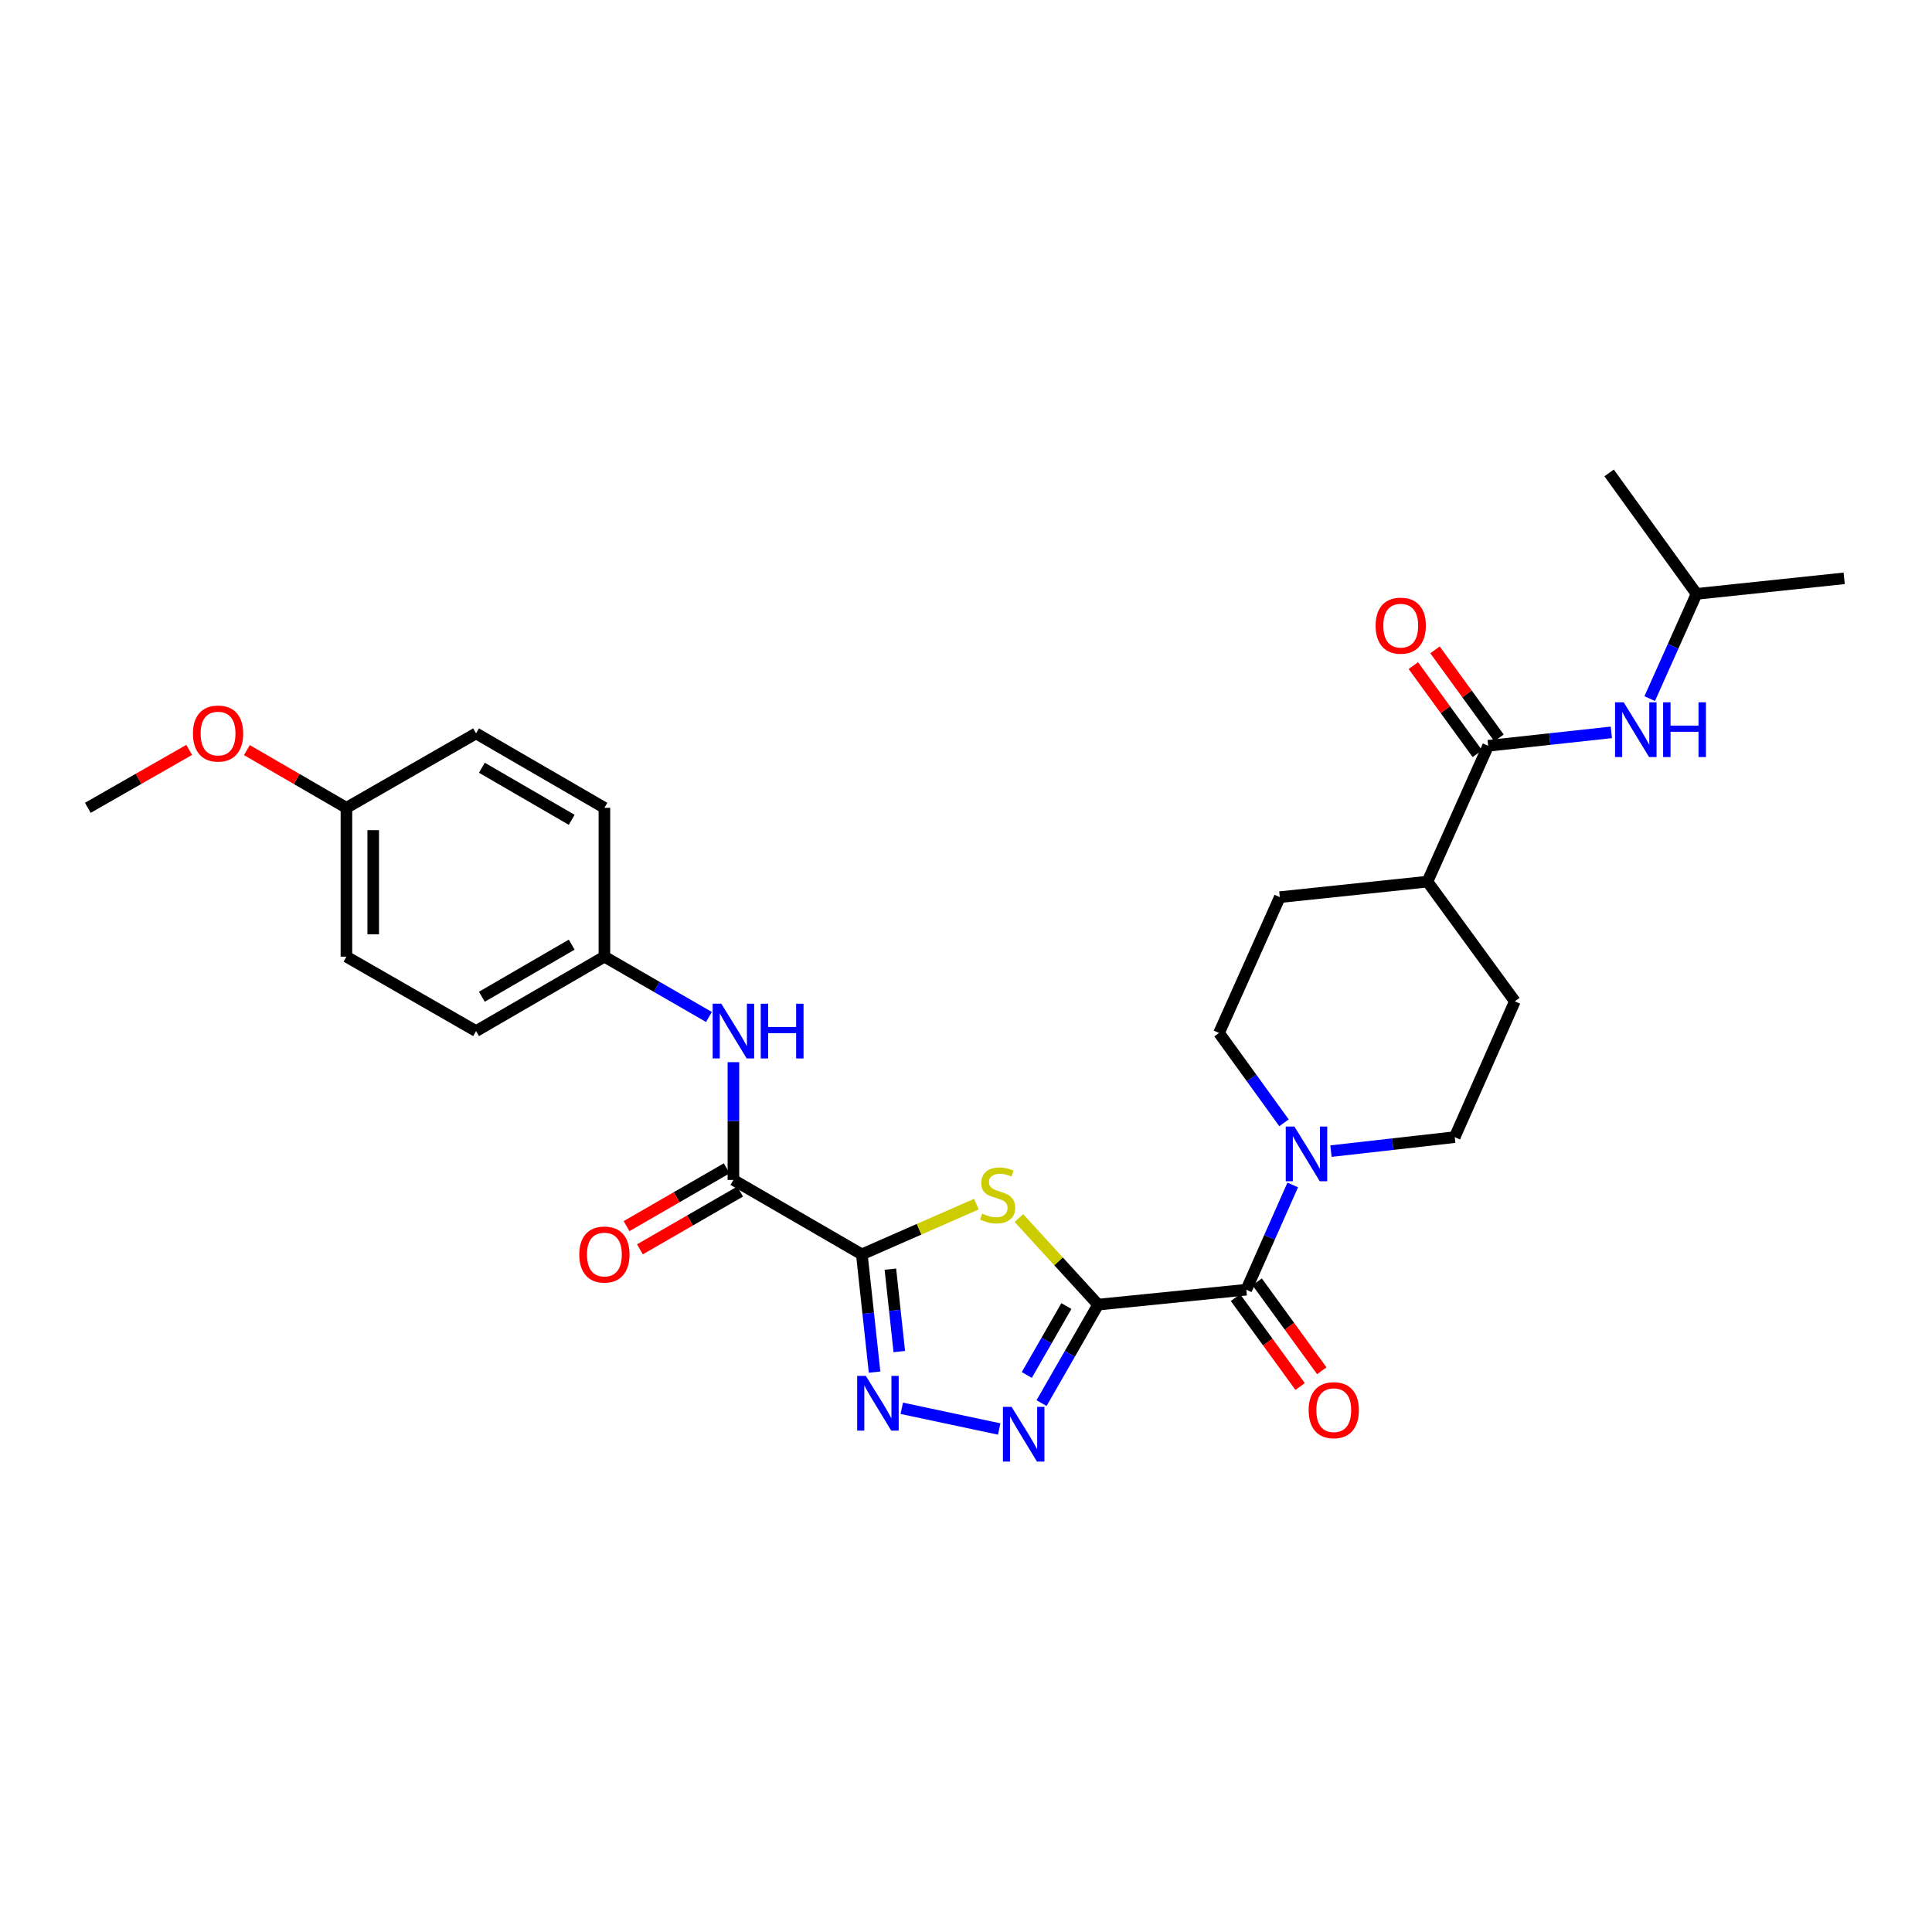 <?xml version='1.0' encoding='iso-8859-1'?>
<svg version='1.1' baseProfile='full'
              xmlns='http://www.w3.org/2000/svg'
                      xmlns:rdkit='http://www.rdkit.org/xml'
                      xmlns:xlink='http://www.w3.org/1999/xlink'
                  xml:space='preserve'
width='1000px' height='1000px' viewBox='0 0 1000 1000'>
<!-- END OF HEADER -->
<rect style='opacity:1.0;fill:#FFFFFF;stroke:none' width='1000' height='1000' x='0' y='0'> </rect>
<path class='bond-1' d='M 568.379,675.271 L 547.883,652.867' style='fill:none;fill-rule:evenodd;stroke:#000000;stroke-width:6px;stroke-linecap:butt;stroke-linejoin:miter;stroke-opacity:1' />
<path class='bond-1' d='M 547.883,652.867 L 527.386,630.463' style='fill:none;fill-rule:evenodd;stroke:#CCCC00;stroke-width:6px;stroke-linecap:butt;stroke-linejoin:miter;stroke-opacity:1' />
<path class='bond-2' d='M 568.379,675.271 L 553.739,700.759' style='fill:none;fill-rule:evenodd;stroke:#000000;stroke-width:6px;stroke-linecap:butt;stroke-linejoin:miter;stroke-opacity:1' />
<path class='bond-2' d='M 553.739,700.759 L 539.1,726.246' style='fill:none;fill-rule:evenodd;stroke:#0000FF;stroke-width:6px;stroke-linecap:butt;stroke-linejoin:miter;stroke-opacity:1' />
<path class='bond-2' d='M 551.961,676.01 L 541.713,693.851' style='fill:none;fill-rule:evenodd;stroke:#000000;stroke-width:6px;stroke-linecap:butt;stroke-linejoin:miter;stroke-opacity:1' />
<path class='bond-2' d='M 541.713,693.851 L 531.466,711.693' style='fill:none;fill-rule:evenodd;stroke:#0000FF;stroke-width:6px;stroke-linecap:butt;stroke-linejoin:miter;stroke-opacity:1' />
<path class='bond-4' d='M 568.379,675.271 L 645.087,667.551' style='fill:none;fill-rule:evenodd;stroke:#000000;stroke-width:6px;stroke-linecap:butt;stroke-linejoin:miter;stroke-opacity:1' />
<path class='bond-0' d='M 446.083,649.26 L 475.732,636.258' style='fill:none;fill-rule:evenodd;stroke:#000000;stroke-width:6px;stroke-linecap:butt;stroke-linejoin:miter;stroke-opacity:1' />
<path class='bond-0' d='M 475.732,636.258 L 505.381,623.257' style='fill:none;fill-rule:evenodd;stroke:#CCCC00;stroke-width:6px;stroke-linecap:butt;stroke-linejoin:miter;stroke-opacity:1' />
<path class='bond-5' d='M 446.083,649.26 L 379.614,610.736' style='fill:none;fill-rule:evenodd;stroke:#000000;stroke-width:6px;stroke-linecap:butt;stroke-linejoin:miter;stroke-opacity:1' />
<path class='bond-29' d='M 446.083,649.26 L 449.38,679.735' style='fill:none;fill-rule:evenodd;stroke:#000000;stroke-width:6px;stroke-linecap:butt;stroke-linejoin:miter;stroke-opacity:1' />
<path class='bond-29' d='M 449.38,679.735 L 452.677,710.209' style='fill:none;fill-rule:evenodd;stroke:#0000FF;stroke-width:6px;stroke-linecap:butt;stroke-linejoin:miter;stroke-opacity:1' />
<path class='bond-29' d='M 460.86,656.91 L 463.168,678.243' style='fill:none;fill-rule:evenodd;stroke:#000000;stroke-width:6px;stroke-linecap:butt;stroke-linejoin:miter;stroke-opacity:1' />
<path class='bond-29' d='M 463.168,678.243 L 465.476,699.575' style='fill:none;fill-rule:evenodd;stroke:#0000FF;stroke-width:6px;stroke-linecap:butt;stroke-linejoin:miter;stroke-opacity:1' />
<path class='bond-3' d='M 517.188,739.648 L 466.763,728.93' style='fill:none;fill-rule:evenodd;stroke:#0000FF;stroke-width:6px;stroke-linecap:butt;stroke-linejoin:miter;stroke-opacity:1' />
<path class='bond-6' d='M 645.087,667.551 L 657.099,640.443' style='fill:none;fill-rule:evenodd;stroke:#000000;stroke-width:6px;stroke-linecap:butt;stroke-linejoin:miter;stroke-opacity:1' />
<path class='bond-6' d='M 657.099,640.443 L 669.111,613.336' style='fill:none;fill-rule:evenodd;stroke:#0000FF;stroke-width:6px;stroke-linecap:butt;stroke-linejoin:miter;stroke-opacity:1' />
<path class='bond-11' d='M 639.478,671.628 L 656.207,694.644' style='fill:none;fill-rule:evenodd;stroke:#000000;stroke-width:6px;stroke-linecap:butt;stroke-linejoin:miter;stroke-opacity:1' />
<path class='bond-11' d='M 656.207,694.644 L 672.936,717.66' style='fill:none;fill-rule:evenodd;stroke:#FF0000;stroke-width:6px;stroke-linecap:butt;stroke-linejoin:miter;stroke-opacity:1' />
<path class='bond-11' d='M 650.696,663.474 L 667.425,686.49' style='fill:none;fill-rule:evenodd;stroke:#000000;stroke-width:6px;stroke-linecap:butt;stroke-linejoin:miter;stroke-opacity:1' />
<path class='bond-11' d='M 667.425,686.49 L 684.154,709.506' style='fill:none;fill-rule:evenodd;stroke:#FF0000;stroke-width:6px;stroke-linecap:butt;stroke-linejoin:miter;stroke-opacity:1' />
<path class='bond-8' d='M 379.614,610.736 L 379.614,580.256' style='fill:none;fill-rule:evenodd;stroke:#000000;stroke-width:6px;stroke-linecap:butt;stroke-linejoin:miter;stroke-opacity:1' />
<path class='bond-8' d='M 379.614,580.256 L 379.614,549.776' style='fill:none;fill-rule:evenodd;stroke:#0000FF;stroke-width:6px;stroke-linecap:butt;stroke-linejoin:miter;stroke-opacity:1' />
<path class='bond-14' d='M 376.149,604.73 L 350.225,619.686' style='fill:none;fill-rule:evenodd;stroke:#000000;stroke-width:6px;stroke-linecap:butt;stroke-linejoin:miter;stroke-opacity:1' />
<path class='bond-14' d='M 350.225,619.686 L 324.3,634.642' style='fill:none;fill-rule:evenodd;stroke:#FF0000;stroke-width:6px;stroke-linecap:butt;stroke-linejoin:miter;stroke-opacity:1' />
<path class='bond-14' d='M 383.079,616.743 L 357.155,631.699' style='fill:none;fill-rule:evenodd;stroke:#000000;stroke-width:6px;stroke-linecap:butt;stroke-linejoin:miter;stroke-opacity:1' />
<path class='bond-14' d='M 357.155,631.699 L 331.23,646.655' style='fill:none;fill-rule:evenodd;stroke:#FF0000;stroke-width:6px;stroke-linecap:butt;stroke-linejoin:miter;stroke-opacity:1' />
<path class='bond-12' d='M 664.598,581.162 L 647.781,557.911' style='fill:none;fill-rule:evenodd;stroke:#0000FF;stroke-width:6px;stroke-linecap:butt;stroke-linejoin:miter;stroke-opacity:1' />
<path class='bond-12' d='M 647.781,557.911 L 630.964,534.66' style='fill:none;fill-rule:evenodd;stroke:#000000;stroke-width:6px;stroke-linecap:butt;stroke-linejoin:miter;stroke-opacity:1' />
<path class='bond-13' d='M 688.907,595.82 L 720.93,592.199' style='fill:none;fill-rule:evenodd;stroke:#0000FF;stroke-width:6px;stroke-linecap:butt;stroke-linejoin:miter;stroke-opacity:1' />
<path class='bond-13' d='M 720.93,592.199 L 752.952,588.578' style='fill:none;fill-rule:evenodd;stroke:#000000;stroke-width:6px;stroke-linecap:butt;stroke-linejoin:miter;stroke-opacity:1' />
<path class='bond-7' d='M 770.28,386.022 L 738.837,456.335' style='fill:none;fill-rule:evenodd;stroke:#000000;stroke-width:6px;stroke-linecap:butt;stroke-linejoin:miter;stroke-opacity:1' />
<path class='bond-9' d='M 770.28,386.022 L 802.153,382.544' style='fill:none;fill-rule:evenodd;stroke:#000000;stroke-width:6px;stroke-linecap:butt;stroke-linejoin:miter;stroke-opacity:1' />
<path class='bond-9' d='M 802.153,382.544 L 834.026,379.067' style='fill:none;fill-rule:evenodd;stroke:#0000FF;stroke-width:6px;stroke-linecap:butt;stroke-linejoin:miter;stroke-opacity:1' />
<path class='bond-15' d='M 775.889,381.944 L 759.321,359.156' style='fill:none;fill-rule:evenodd;stroke:#000000;stroke-width:6px;stroke-linecap:butt;stroke-linejoin:miter;stroke-opacity:1' />
<path class='bond-15' d='M 759.321,359.156 L 742.754,336.367' style='fill:none;fill-rule:evenodd;stroke:#FF0000;stroke-width:6px;stroke-linecap:butt;stroke-linejoin:miter;stroke-opacity:1' />
<path class='bond-15' d='M 764.672,390.099 L 748.104,367.311' style='fill:none;fill-rule:evenodd;stroke:#000000;stroke-width:6px;stroke-linecap:butt;stroke-linejoin:miter;stroke-opacity:1' />
<path class='bond-15' d='M 748.104,367.311 L 731.536,344.522' style='fill:none;fill-rule:evenodd;stroke:#FF0000;stroke-width:6px;stroke-linecap:butt;stroke-linejoin:miter;stroke-opacity:1' />
<path class='bond-18' d='M 366.947,526.382 L 339.892,510.774' style='fill:none;fill-rule:evenodd;stroke:#0000FF;stroke-width:6px;stroke-linecap:butt;stroke-linejoin:miter;stroke-opacity:1' />
<path class='bond-18' d='M 339.892,510.774 L 312.838,495.166' style='fill:none;fill-rule:evenodd;stroke:#000000;stroke-width:6px;stroke-linecap:butt;stroke-linejoin:miter;stroke-opacity:1' />
<path class='bond-24' d='M 853.884,361.6 L 866.011,334.494' style='fill:none;fill-rule:evenodd;stroke:#0000FF;stroke-width:6px;stroke-linecap:butt;stroke-linejoin:miter;stroke-opacity:1' />
<path class='bond-24' d='M 866.011,334.494 L 878.138,307.388' style='fill:none;fill-rule:evenodd;stroke:#000000;stroke-width:6px;stroke-linecap:butt;stroke-linejoin:miter;stroke-opacity:1' />
<path class='bond-10' d='M 738.837,456.335 L 784.087,518.28' style='fill:none;fill-rule:evenodd;stroke:#000000;stroke-width:6px;stroke-linecap:butt;stroke-linejoin:miter;stroke-opacity:1' />
<path class='bond-30' d='M 738.837,456.335 L 662.43,464.363' style='fill:none;fill-rule:evenodd;stroke:#000000;stroke-width:6px;stroke-linecap:butt;stroke-linejoin:miter;stroke-opacity:1' />
<path class='bond-17' d='M 630.964,534.66 L 662.43,464.363' style='fill:none;fill-rule:evenodd;stroke:#000000;stroke-width:6px;stroke-linecap:butt;stroke-linejoin:miter;stroke-opacity:1' />
<path class='bond-16' d='M 752.952,588.578 L 784.087,518.28' style='fill:none;fill-rule:evenodd;stroke:#000000;stroke-width:6px;stroke-linecap:butt;stroke-linejoin:miter;stroke-opacity:1' />
<path class='bond-20' d='M 312.838,495.166 L 312.838,418.127' style='fill:none;fill-rule:evenodd;stroke:#000000;stroke-width:6px;stroke-linecap:butt;stroke-linejoin:miter;stroke-opacity:1' />
<path class='bond-21' d='M 312.838,495.166 L 246.408,533.69' style='fill:none;fill-rule:evenodd;stroke:#000000;stroke-width:6px;stroke-linecap:butt;stroke-linejoin:miter;stroke-opacity:1' />
<path class='bond-21' d='M 295.916,488.948 L 249.415,515.914' style='fill:none;fill-rule:evenodd;stroke:#000000;stroke-width:6px;stroke-linecap:butt;stroke-linejoin:miter;stroke-opacity:1' />
<path class='bond-19' d='M 179.308,418.127 L 179.308,495.166' style='fill:none;fill-rule:evenodd;stroke:#000000;stroke-width:6px;stroke-linecap:butt;stroke-linejoin:miter;stroke-opacity:1' />
<path class='bond-19' d='M 193.176,429.683 L 193.176,483.61' style='fill:none;fill-rule:evenodd;stroke:#000000;stroke-width:6px;stroke-linecap:butt;stroke-linejoin:miter;stroke-opacity:1' />
<path class='bond-25' d='M 179.308,418.127 L 153.549,403.191' style='fill:none;fill-rule:evenodd;stroke:#000000;stroke-width:6px;stroke-linecap:butt;stroke-linejoin:miter;stroke-opacity:1' />
<path class='bond-25' d='M 153.549,403.191 L 127.79,388.255' style='fill:none;fill-rule:evenodd;stroke:#FF0000;stroke-width:6px;stroke-linecap:butt;stroke-linejoin:miter;stroke-opacity:1' />
<path class='bond-31' d='M 179.308,418.127 L 246.408,379.604' style='fill:none;fill-rule:evenodd;stroke:#000000;stroke-width:6px;stroke-linecap:butt;stroke-linejoin:miter;stroke-opacity:1' />
<path class='bond-23' d='M 312.838,418.127 L 246.408,379.604' style='fill:none;fill-rule:evenodd;stroke:#000000;stroke-width:6px;stroke-linecap:butt;stroke-linejoin:miter;stroke-opacity:1' />
<path class='bond-23' d='M 295.916,424.346 L 249.415,397.379' style='fill:none;fill-rule:evenodd;stroke:#000000;stroke-width:6px;stroke-linecap:butt;stroke-linejoin:miter;stroke-opacity:1' />
<path class='bond-22' d='M 246.408,533.69 L 179.308,495.166' style='fill:none;fill-rule:evenodd;stroke:#000000;stroke-width:6px;stroke-linecap:butt;stroke-linejoin:miter;stroke-opacity:1' />
<path class='bond-27' d='M 878.138,307.388 L 832.881,244.787' style='fill:none;fill-rule:evenodd;stroke:#000000;stroke-width:6px;stroke-linecap:butt;stroke-linejoin:miter;stroke-opacity:1' />
<path class='bond-28' d='M 878.138,307.388 L 954.545,299.344' style='fill:none;fill-rule:evenodd;stroke:#000000;stroke-width:6px;stroke-linecap:butt;stroke-linejoin:miter;stroke-opacity:1' />
<path class='bond-26' d='M 97.929,388.141 L 71.692,403.134' style='fill:none;fill-rule:evenodd;stroke:#FF0000;stroke-width:6px;stroke-linecap:butt;stroke-linejoin:miter;stroke-opacity:1' />
<path class='bond-26' d='M 71.692,403.134 L 45.455,418.127' style='fill:none;fill-rule:evenodd;stroke:#000000;stroke-width:6px;stroke-linecap:butt;stroke-linejoin:miter;stroke-opacity:1' />
<path  class='atom-2' d='M 508.38 628.153
Q 508.7 628.273, 510.02 628.833
Q 511.34 629.393, 512.78 629.753
Q 514.26 630.073, 515.7 630.073
Q 518.38 630.073, 519.94 628.793
Q 521.5 627.473, 521.5 625.193
Q 521.5 623.633, 520.7 622.673
Q 519.94 621.713, 518.74 621.193
Q 517.54 620.673, 515.54 620.073
Q 513.02 619.313, 511.5 618.593
Q 510.02 617.873, 508.94 616.353
Q 507.9 614.833, 507.9 612.273
Q 507.9 608.713, 510.3 606.513
Q 512.74 604.313, 517.54 604.313
Q 520.82 604.313, 524.54 605.873
L 523.62 608.953
Q 520.22 607.553, 517.66 607.553
Q 514.9 607.553, 513.38 608.713
Q 511.86 609.833, 511.9 611.793
Q 511.9 613.313, 512.66 614.233
Q 513.46 615.153, 514.58 615.673
Q 515.74 616.193, 517.66 616.793
Q 520.22 617.593, 521.74 618.393
Q 523.26 619.193, 524.34 620.833
Q 525.46 622.433, 525.46 625.193
Q 525.46 629.113, 522.82 631.233
Q 520.22 633.313, 515.86 633.313
Q 513.34 633.313, 511.42 632.753
Q 509.54 632.233, 507.3 631.313
L 508.38 628.153
' fill='#CCCC00'/>
<path  class='atom-3' d='M 523.596 728.18
L 532.876 743.18
Q 533.796 744.66, 535.276 747.34
Q 536.756 750.02, 536.836 750.18
L 536.836 728.18
L 540.596 728.18
L 540.596 756.5
L 536.716 756.5
L 526.756 740.1
Q 525.596 738.18, 524.356 735.98
Q 523.156 733.78, 522.796 733.1
L 522.796 756.5
L 519.116 756.5
L 519.116 728.18
L 523.596 728.18
' fill='#0000FF'/>
<path  class='atom-4' d='M 448.159 712.147
L 457.439 727.147
Q 458.359 728.627, 459.839 731.307
Q 461.319 733.987, 461.399 734.147
L 461.399 712.147
L 465.159 712.147
L 465.159 740.467
L 461.279 740.467
L 451.319 724.067
Q 450.159 722.147, 448.919 719.947
Q 447.719 717.747, 447.359 717.067
L 447.359 740.467
L 443.679 740.467
L 443.679 712.147
L 448.159 712.147
' fill='#0000FF'/>
<path  class='atom-7' d='M 669.977 583.093
L 679.257 598.093
Q 680.177 599.573, 681.657 602.253
Q 683.137 604.933, 683.217 605.093
L 683.217 583.093
L 686.977 583.093
L 686.977 611.413
L 683.097 611.413
L 673.137 595.013
Q 671.977 593.093, 670.737 590.893
Q 669.537 588.693, 669.177 588.013
L 669.177 611.413
L 665.497 611.413
L 665.497 583.093
L 669.977 583.093
' fill='#0000FF'/>
<path  class='atom-9' d='M 373.354 519.53
L 382.634 534.53
Q 383.554 536.01, 385.034 538.69
Q 386.514 541.37, 386.594 541.53
L 386.594 519.53
L 390.354 519.53
L 390.354 547.85
L 386.474 547.85
L 376.514 531.45
Q 375.354 529.53, 374.114 527.33
Q 372.914 525.13, 372.554 524.45
L 372.554 547.85
L 368.874 547.85
L 368.874 519.53
L 373.354 519.53
' fill='#0000FF'/>
<path  class='atom-9' d='M 393.754 519.53
L 397.594 519.53
L 397.594 531.57
L 412.074 531.57
L 412.074 519.53
L 415.914 519.53
L 415.914 547.85
L 412.074 547.85
L 412.074 534.77
L 397.594 534.77
L 397.594 547.85
L 393.754 547.85
L 393.754 519.53
' fill='#0000FF'/>
<path  class='atom-10' d='M 840.428 363.525
L 849.708 378.525
Q 850.628 380.005, 852.108 382.685
Q 853.588 385.365, 853.668 385.525
L 853.668 363.525
L 857.428 363.525
L 857.428 391.845
L 853.548 391.845
L 843.588 375.445
Q 842.428 373.525, 841.188 371.325
Q 839.988 369.125, 839.628 368.445
L 839.628 391.845
L 835.948 391.845
L 835.948 363.525
L 840.428 363.525
' fill='#0000FF'/>
<path  class='atom-10' d='M 860.828 363.525
L 864.668 363.525
L 864.668 375.565
L 879.148 375.565
L 879.148 363.525
L 882.988 363.525
L 882.988 391.845
L 879.148 391.845
L 879.148 378.765
L 864.668 378.765
L 864.668 391.845
L 860.828 391.845
L 860.828 363.525
' fill='#0000FF'/>
<path  class='atom-12' d='M 677.352 729.908
Q 677.352 723.108, 680.712 719.308
Q 684.072 715.508, 690.352 715.508
Q 696.632 715.508, 699.992 719.308
Q 703.352 723.108, 703.352 729.908
Q 703.352 736.788, 699.952 740.708
Q 696.552 744.588, 690.352 744.588
Q 684.112 744.588, 680.712 740.708
Q 677.352 736.828, 677.352 729.908
M 690.352 741.388
Q 694.672 741.388, 696.992 738.508
Q 699.352 735.588, 699.352 729.908
Q 699.352 724.348, 696.992 721.548
Q 694.672 718.708, 690.352 718.708
Q 686.032 718.708, 683.672 721.508
Q 681.352 724.308, 681.352 729.908
Q 681.352 735.628, 683.672 738.508
Q 686.032 741.388, 690.352 741.388
' fill='#FF0000'/>
<path  class='atom-15' d='M 299.838 649.34
Q 299.838 642.54, 303.198 638.74
Q 306.558 634.94, 312.838 634.94
Q 319.118 634.94, 322.478 638.74
Q 325.838 642.54, 325.838 649.34
Q 325.838 656.22, 322.438 660.14
Q 319.038 664.02, 312.838 664.02
Q 306.598 664.02, 303.198 660.14
Q 299.838 656.26, 299.838 649.34
M 312.838 660.82
Q 317.158 660.82, 319.478 657.94
Q 321.838 655.02, 321.838 649.34
Q 321.838 643.78, 319.478 640.98
Q 317.158 638.14, 312.838 638.14
Q 308.518 638.14, 306.158 640.94
Q 303.838 643.74, 303.838 649.34
Q 303.838 655.06, 306.158 657.94
Q 308.518 660.82, 312.838 660.82
' fill='#FF0000'/>
<path  class='atom-16' d='M 712.015 323.84
Q 712.015 317.04, 715.375 313.24
Q 718.735 309.44, 725.015 309.44
Q 731.295 309.44, 734.655 313.24
Q 738.015 317.04, 738.015 323.84
Q 738.015 330.72, 734.615 334.64
Q 731.215 338.52, 725.015 338.52
Q 718.775 338.52, 715.375 334.64
Q 712.015 330.76, 712.015 323.84
M 725.015 335.32
Q 729.335 335.32, 731.655 332.44
Q 734.015 329.52, 734.015 323.84
Q 734.015 318.28, 731.655 315.48
Q 729.335 312.64, 725.015 312.64
Q 720.695 312.64, 718.335 315.44
Q 716.015 318.24, 716.015 323.84
Q 716.015 329.56, 718.335 332.44
Q 720.695 335.32, 725.015 335.32
' fill='#FF0000'/>
<path  class='atom-26' d='M 99.871 379.684
Q 99.871 372.884, 103.231 369.084
Q 106.591 365.284, 112.871 365.284
Q 119.151 365.284, 122.511 369.084
Q 125.871 372.884, 125.871 379.684
Q 125.871 386.564, 122.471 390.484
Q 119.071 394.364, 112.871 394.364
Q 106.631 394.364, 103.231 390.484
Q 99.871 386.604, 99.871 379.684
M 112.871 391.164
Q 117.191 391.164, 119.511 388.284
Q 121.871 385.364, 121.871 379.684
Q 121.871 374.124, 119.511 371.324
Q 117.191 368.484, 112.871 368.484
Q 108.551 368.484, 106.191 371.284
Q 103.871 374.084, 103.871 379.684
Q 103.871 385.404, 106.191 388.284
Q 108.551 391.164, 112.871 391.164
' fill='#FF0000'/>
</svg>
